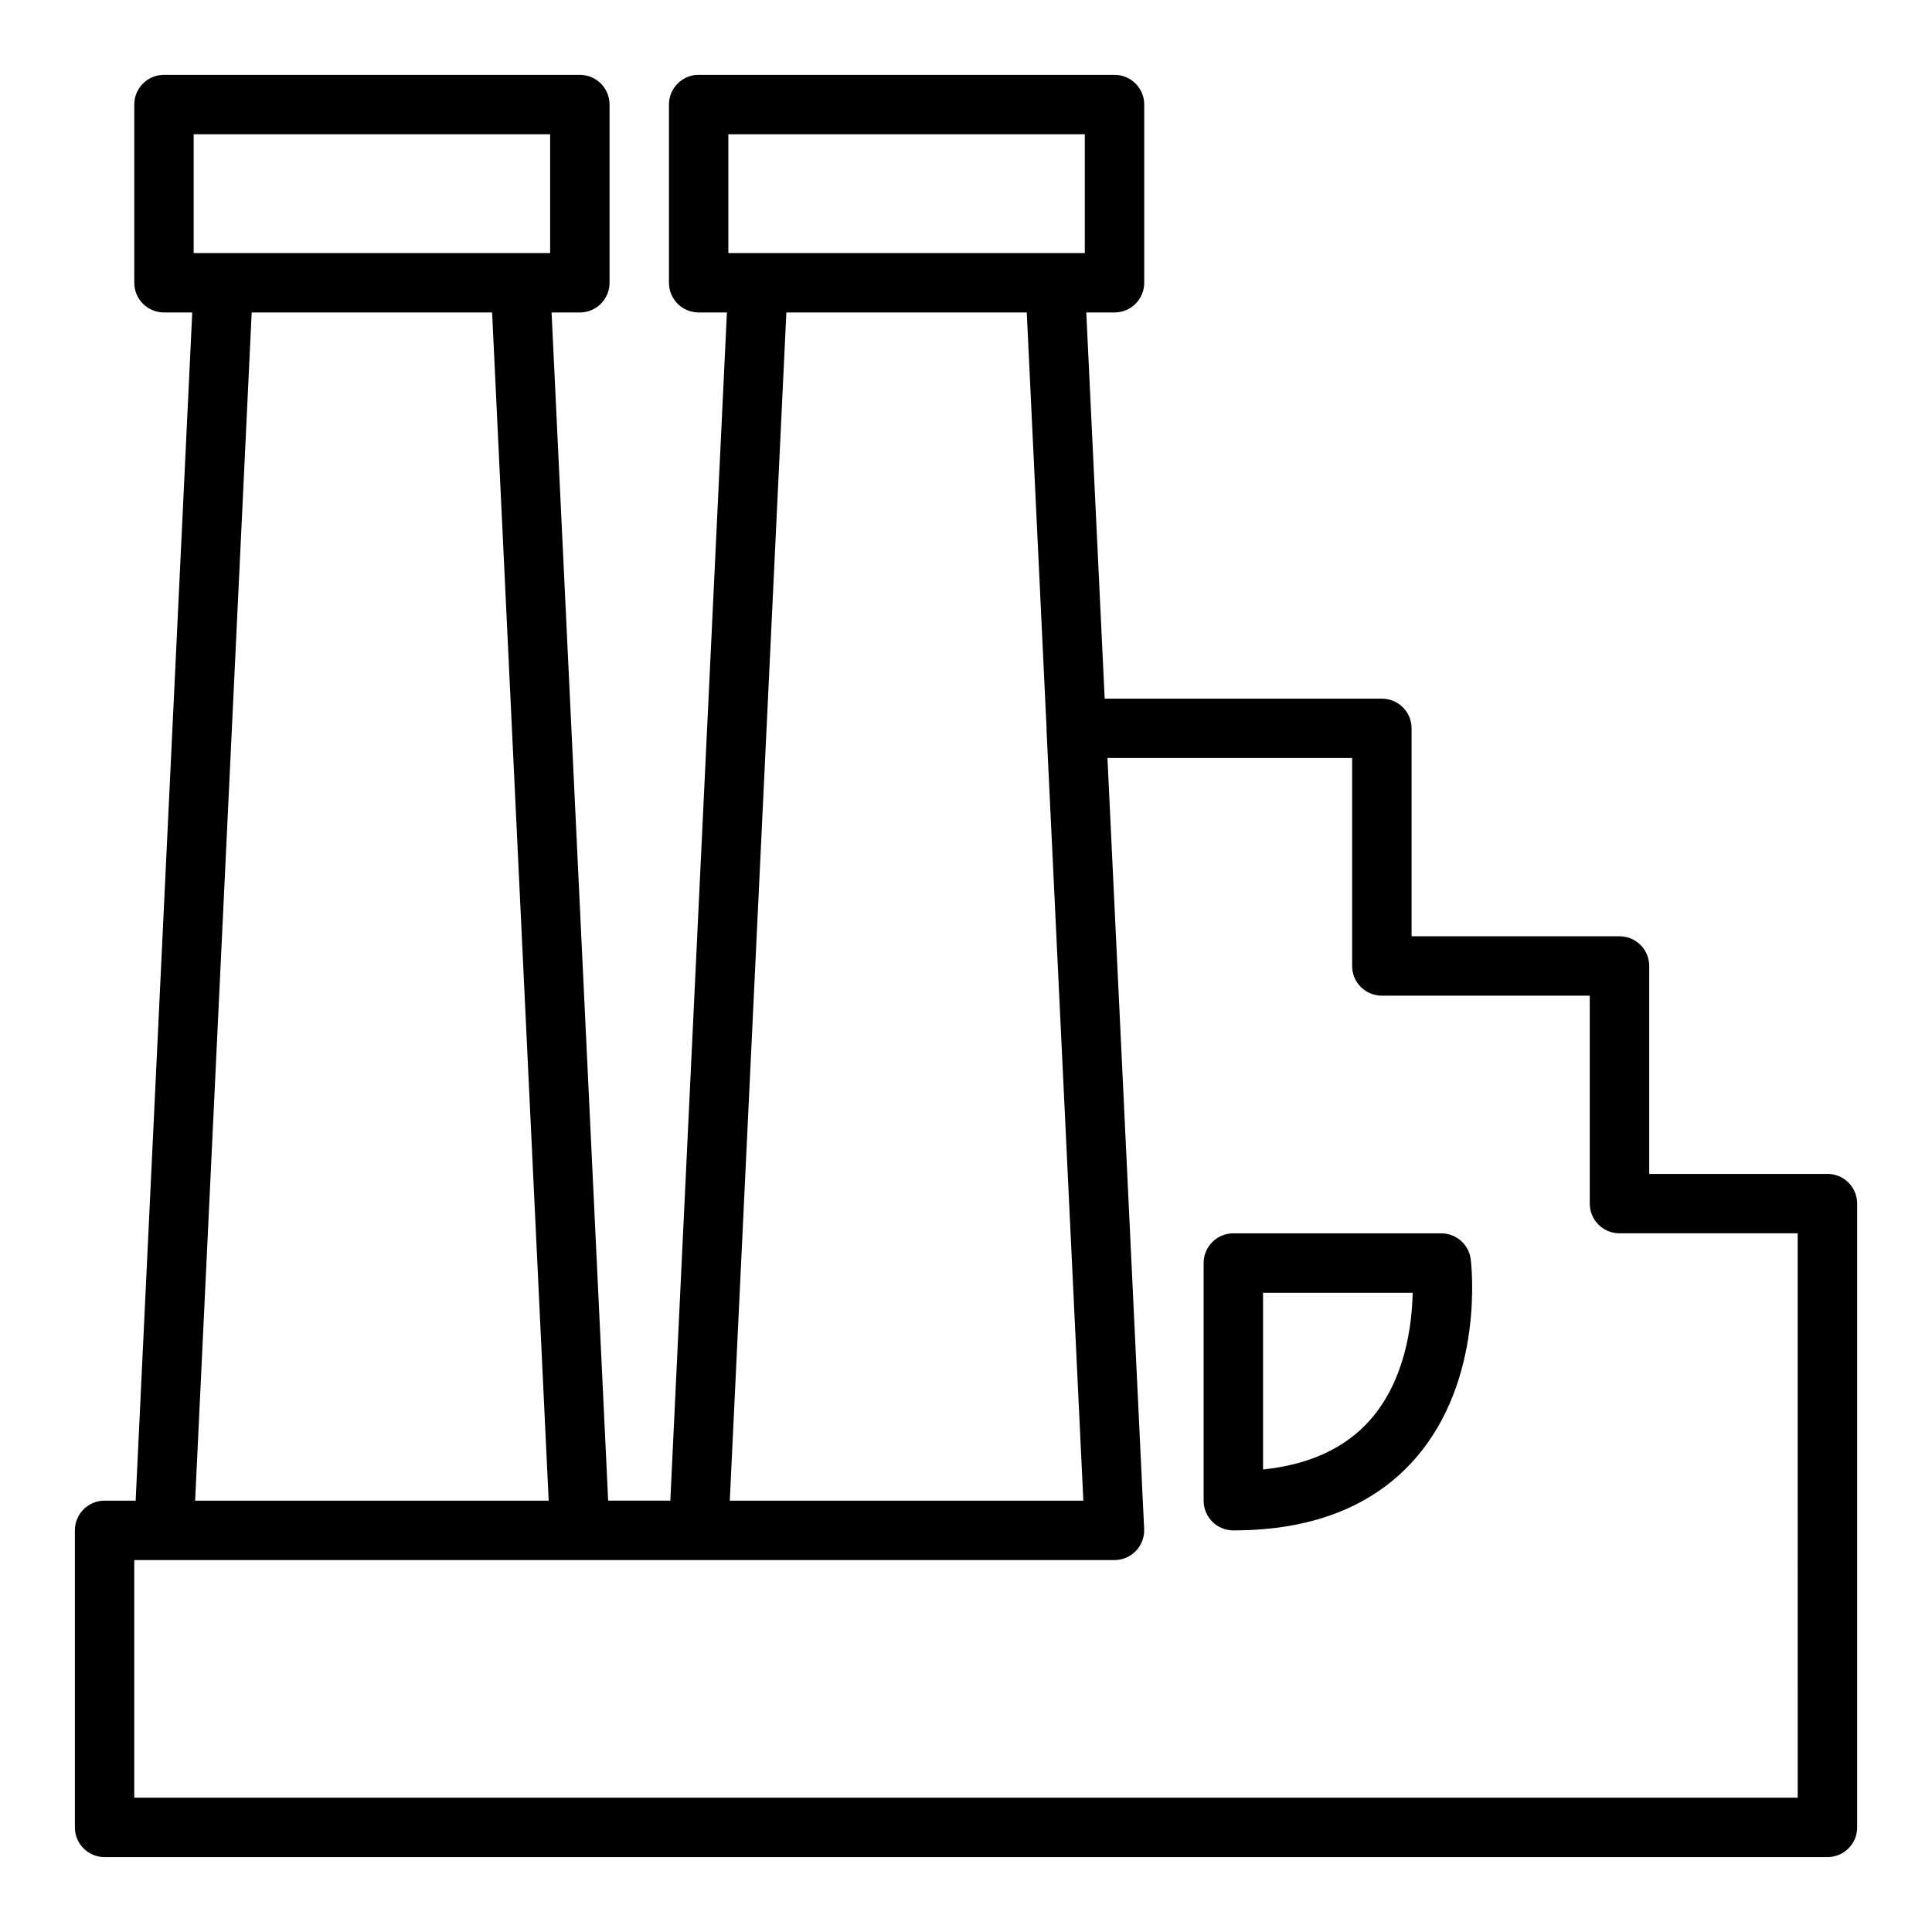 <?xml version="1.0" encoding="UTF-8"?>
<!-- Uploaded to: ICON Repo, www.iconrepo.com, Generator: ICON Repo Mixer Tools -->
<svg fill="#000000" width="800px" height="800px" version="1.1" viewBox="144 144 512 512" xmlns="http://www.w3.org/2000/svg">
 <g>
  <path d="m628.29 455.1h-47.23v-55.105c0-4.348-3.519-7.871-7.871-7.871h-55.105v-55.105c0-4.348-3.519-7.871-7.871-7.871h-73.461l-4.875-102.34h7.484c4.352 0 7.871-3.523 7.871-7.871v-47.23c0-4.348-3.519-7.871-7.871-7.871l-110.21-0.004c-4.352 0-7.871 3.523-7.871 7.871v47.23c0 4.348 3.519 7.871 7.871 7.871h7.488l-14.996 314.88h-16.473l-14.996-314.88 7.492 0.004c4.352 0 7.871-3.523 7.871-7.871v-47.23c0-4.348-3.519-7.871-7.871-7.871l-110.21-0.004c-4.352 0-7.871 3.527-7.871 7.875v47.23c0 4.348 3.519 7.871 7.871 7.871h7.488l-14.996 314.88h-8.234c-4.352 0-7.871 3.523-7.871 7.871v78.719c0 4.348 3.519 7.871 7.871 7.871h456.58c4.352 0 7.871-3.523 7.871-7.871v-165.31c0-4.348-3.523-7.875-7.871-7.875zm-291.27-275.52h94.465v31.488h-94.465zm15.375 47.23h63.707l5.262 110.43c0 0.055-0.027 0.105-0.023 0.16l9.758 204.29h-93.695zm-157.07-47.23h94.465v31.488h-94.465zm15.375 47.23h63.715l14.992 314.88h-93.695zm409.71 393.6h-440.83v-62.977h259.77c2.152 0 4.211-0.879 5.695-2.441 1.484-1.559 2.269-3.656 2.168-5.805l-9.723-204.3h64.84v55.105c0 4.348 3.519 7.871 7.871 7.871h55.105v55.105c0 4.348 3.519 7.871 7.871 7.871h47.23z"/>
  <path d="m525.95 470.85h-55.105c-4.352 0-7.871 3.523-7.871 7.871v62.977c0 4.348 3.519 7.871 7.871 7.871 20.848 0 37.008-6.344 48.047-18.848 18.613-21.078 15.027-51.688 14.867-52.98-0.488-3.938-3.84-6.891-7.809-6.891zm-18.918 49.527c-6.57 7.406-16.074 11.781-28.312 13.055v-46.84h39.652c-0.168 8.539-1.969 23.223-11.34 33.785z"/>
 </g>
</svg>